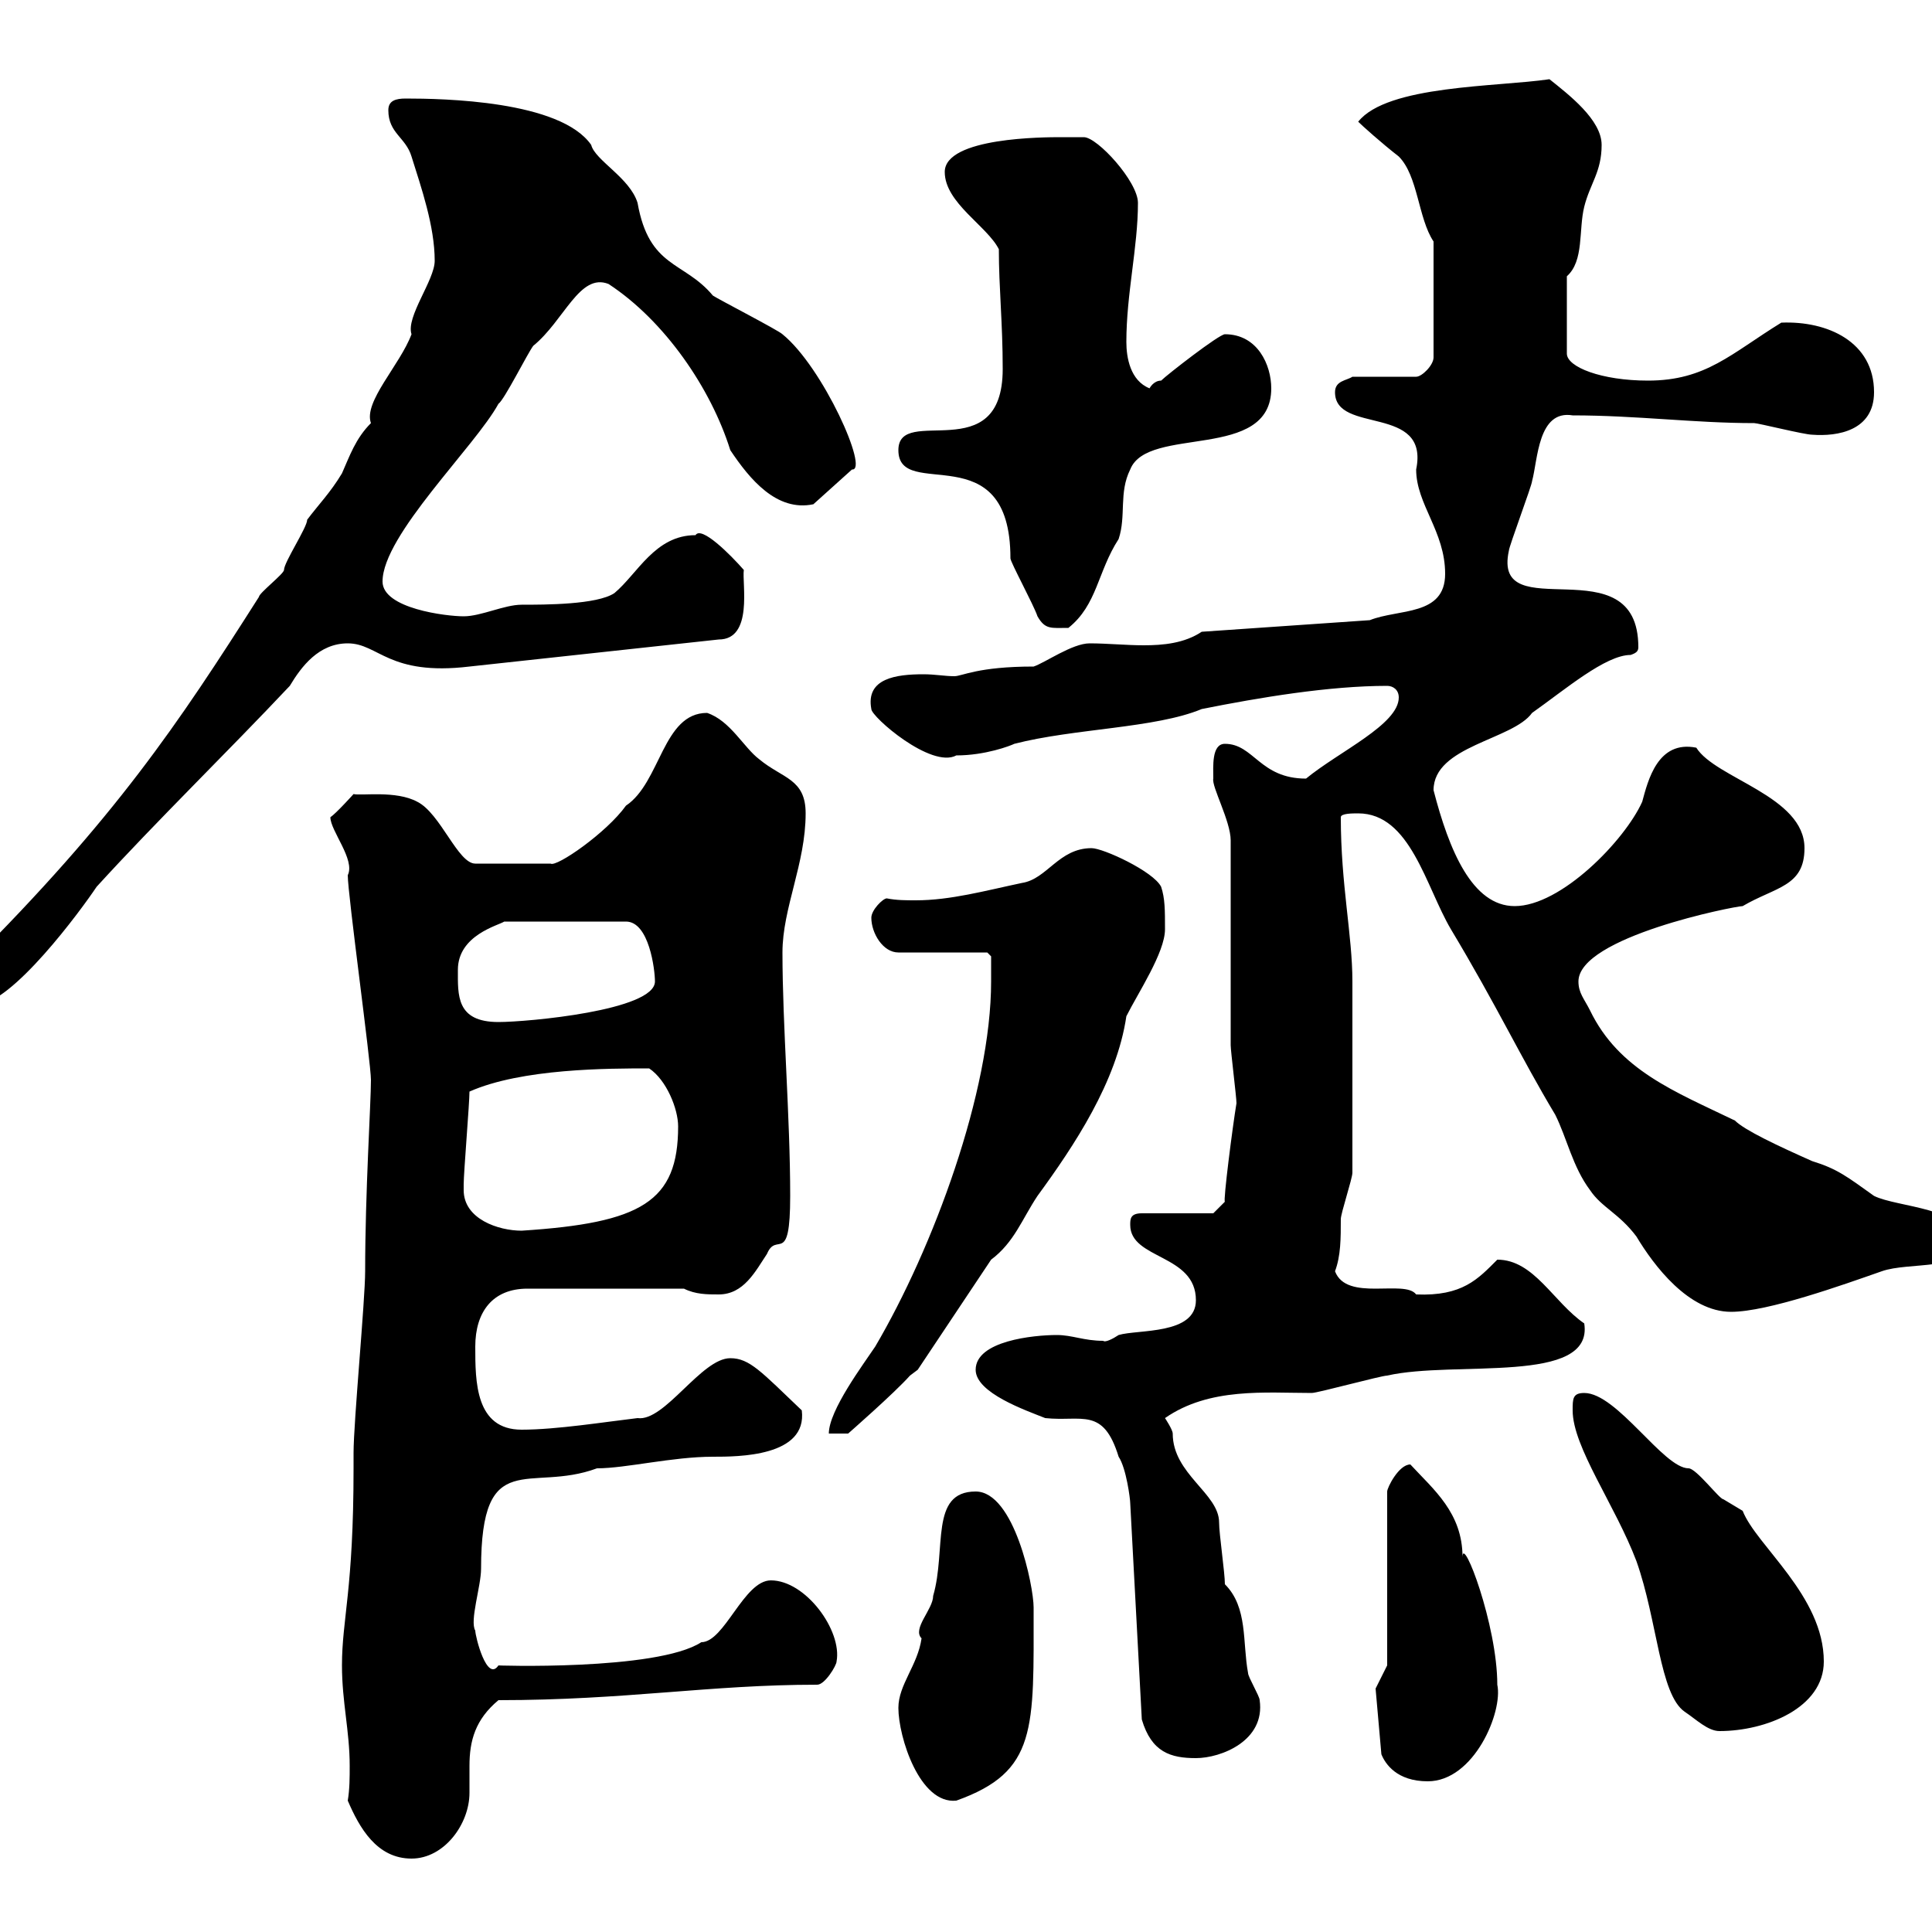 <svg xmlns="http://www.w3.org/2000/svg" xmlns:xlink="http://www.w3.org/1999/xlink" width="300" height="300"><path d="M54 279.60C55.80 283.80 58.50 288.60 63.90 288.60C69 288.60 72.90 283.20 72.90 278.40C72.90 276.90 72.90 275.70 72.90 274.20C72.90 270.30 73.80 267 77.40 264C97.20 264 110.10 261.60 126.90 261.60C128.10 261.60 129.90 258.60 129.90 258C130.80 253.20 125.10 245.40 119.70 245.40C115.50 245.40 112.50 255 108.90 255C102 259.50 76.20 258.60 77.40 258.60C75.60 261.30 73.80 254.10 73.80 253.20C72.90 251.70 74.70 246.30 74.70 243.60C74.70 224.40 82.20 231.90 92.70 228C97.20 228 104.40 226.20 110.70 226.20C114.60 226.20 125.40 226.20 124.50 219C118.20 213 116.40 210.90 113.40 210.90C108.90 210.90 103.20 220.80 99 220.20C93.90 220.80 86.40 222 81 222C73.80 222 73.80 214.50 73.80 209.10C73.80 203.70 76.50 200.10 81.90 200.10L106.20 200.10C108 201 109.80 201 111.60 201C115.50 201 117.30 197.40 119.10 194.70C120.60 191.10 122.70 196.80 122.70 185.70C122.70 173.40 121.50 159.30 121.50 147.90C121.50 141 125.10 134.10 125.10 126.30C125.10 120.90 121.50 120.90 117.90 117.90C115.50 116.10 113.40 111.90 109.80 110.70C102.90 110.70 102.60 121.50 97.20 125.10C94.20 129.30 86.40 134.70 85.50 134.10L73.80 134.10C71.10 134.10 68.40 126.30 64.80 124.50C61.50 122.70 56.10 123.60 54.90 123.30C54.90 123.30 52.20 126.30 51.30 126.90C51.30 129 55.20 133.50 54 135.90C54 138.90 57.60 165 57.60 167.70C57.60 171.30 56.70 185.10 56.70 197.40C56.70 201.90 54.90 220.80 54.90 225.60L54.90 228C54.90 246.90 53.10 251.40 53.10 258.60C53.10 264.30 54.30 268.80 54.30 274.20C54.30 276 54.30 277.80 54 279.60ZM139.50 265.20C139.50 269.70 142.80 280.20 148.50 279.60C161.10 275.10 160.50 268.50 160.50 249.60C160.50 246.30 157.50 231.60 151.50 231.60C144.30 231.60 147 240.60 144.90 247.80C144.90 249.90 141.60 252.90 143.10 254.40C142.50 258.60 139.50 261.60 139.50 265.20ZM213.60 262.20L214.50 272.40C215.10 273.90 216.90 276.60 221.70 276.60C228.90 276.60 233.40 265.80 232.50 261.60C232.50 252.30 227.10 238.20 227.10 241.80C227.10 234.90 222.60 231.30 219 227.40C217.20 227.40 215.40 231 215.40 231.60L215.40 258.60ZM151.50 212.70C151.50 216.30 159.30 219 162.30 220.20C168 220.80 171.30 218.40 173.70 226.20C174.90 228 175.50 232.80 175.50 233.40L177.30 267C178.80 272.10 181.80 273 185.70 273C189.60 273 196.50 270.30 195.60 264C195.60 263.40 193.80 260.40 193.80 259.80C192.90 255 193.80 249.60 190.20 246C190.20 244.20 189.30 238.20 189.30 236.40C189.30 231.90 182.10 228.90 182.10 222.60C182.10 222 180.90 220.20 180.90 220.20C187.80 215.40 196.50 216.30 203.70 216.30C204.60 216.30 214.50 213.60 215.40 213.60C225.90 211.20 247.50 215.10 246 205.50C241.20 202.20 238.20 195.60 232.50 195.60C229.50 198.60 227.10 201.30 219.90 201C218.10 198.60 209.10 202.20 207.30 197.40C208.20 195 208.20 192.30 208.20 189.30C208.20 188.40 210 183 210 182.10C210 171.90 210 158.70 210 152.40C210 145.20 208.20 137.40 208.20 126.90C208.20 126.30 210 126.30 210.90 126.30C219 126.30 221.40 137.70 225.30 144.30C232.50 156.30 236.10 164.10 241.50 173.10C243.30 176.70 244.20 181.20 246.90 184.80C248.70 187.50 251.40 188.40 254.10 192C256.80 196.50 262.20 203.70 268.80 203.70C274.50 203.70 286.20 199.50 292.20 197.40C296.40 195.90 305.40 197.40 305.40 192.90C305.40 187.50 294.60 187.50 291 185.70C286.80 182.70 285.30 181.50 281.40 180.30C276 177.90 270.90 175.50 269.40 174C260.10 169.50 251.40 166.20 246.90 156.90C246 155.10 245.10 154.20 245.10 152.40C245.10 145.50 269.40 140.70 270.60 140.70C275.70 137.70 280.20 137.70 280.20 131.70C280.20 123.60 266.40 120.90 263.40 116.10C257.40 114.90 255.90 121.20 255 124.50C252.30 130.50 242.40 140.70 235.20 140.70C228.60 140.70 225 132 222.60 122.70C222.60 115.80 234.90 114.90 237.90 110.70C243 107.10 249.30 101.70 253.20 101.70C254.10 101.40 254.40 101.10 254.40 100.50C254.40 84.30 231.60 97.80 234.30 85.50C234.30 84.90 237.90 75.30 237.90 74.70C238.80 71.40 238.80 63.60 244.20 64.50C254.10 64.50 263.10 65.70 272.40 65.70C273 65.70 280.20 67.50 281.40 67.50C285.30 67.80 291 66.90 291 60.90C291 53.10 283.80 49.80 276.60 50.10C268.80 54.90 264.90 59.10 255.90 59.10C248.70 59.10 243.30 57 243.30 54.90L243.30 42.90C246 40.50 245.10 35.70 246 32.10C246.90 28.50 248.70 26.70 248.70 22.50C248.70 18.60 243.60 14.70 240.60 12.30C232.50 13.50 215.40 13.20 210.90 18.90C211.50 19.50 214.50 22.20 217.20 24.30C220.20 27.30 220.20 33.90 222.60 37.50L222.60 55.50C222.60 56.70 220.80 58.50 219.90 58.50L210 58.50C209.10 59.10 207.30 59.10 207.30 60.90C207.30 67.50 222 62.70 219.90 72.90C219.90 78.30 224.40 82.50 224.40 89.10C224.40 95.70 217.20 94.50 212.70 96.30L186.60 98.10C183.90 99.90 180.60 100.20 177.60 100.20C174.90 100.20 171.90 99.90 169.20 99.90C166.50 99.90 162.30 102.90 160.50 103.50C151.80 103.50 149.40 105 148.20 105C146.70 105 145.20 104.70 143.40 104.70C139.20 104.70 134.40 105.30 135.30 110.10C135.30 111.30 144.60 119.40 148.50 117.30C153 117.30 156.90 115.80 157.50 115.50C166.80 113.10 179.40 113.10 186.60 110.10C195.60 108.30 206.40 106.50 215.40 106.50C216.30 106.50 217.20 107.10 217.20 108.30C217.20 112.50 207.90 116.70 202.80 120.90C195.60 120.90 194.70 115.50 190.20 115.50C188.10 115.50 188.40 119.10 188.40 120.90C188.10 122.10 191.10 127.50 191.10 130.50C191.10 135.30 191.10 157.80 191.10 162.30C191.10 163.20 192 170.40 192 171.30C191.40 174.90 189.90 186.60 190.20 186.60L188.40 188.40L177.30 188.40C175.50 188.40 175.50 189.30 175.50 190.20C175.50 195.60 185.70 194.70 185.70 201.90C185.70 207.30 176.70 206.40 173.70 207.30C172.80 207.90 171.60 208.50 171.30 208.20C168.30 208.20 166.50 207.30 164.10 207.30C160.50 207.30 151.50 208.20 151.50 212.70ZM244.20 219C244.20 224.70 250.80 233.70 254.10 242.40C257.40 251.70 257.70 263.10 261.60 265.80C263.40 267 265.20 268.80 267 268.80C274.20 268.80 283.20 265.20 283.20 258C283.20 247.80 272.70 240 270.60 234.60C270.60 234.60 267.60 232.80 267.60 232.80C267 232.80 263.40 228 262.20 228C258.30 228 251.10 216.30 246 216.30C244.20 216.30 244.20 217.20 244.20 219ZM153.90 152.40C153.90 169.50 144.90 193.80 135.90 209.10C134.10 211.80 128.70 219 128.70 222.60L131.70 222.60C131.70 222.60 138.90 216.30 141.30 213.60C141.30 213.60 142.50 212.70 142.50 212.70L153.90 195.60C157.50 192.90 158.70 189.30 161.10 185.70C166.80 177.90 173.40 168 174.90 157.80C176.70 154.20 180.90 147.90 180.90 144.30C180.90 141.30 180.90 139.50 180.30 137.70C179.10 135.30 171.30 131.70 169.50 131.70C164.40 131.70 162.60 136.50 158.70 137.10C153 138.30 147.60 139.80 142.20 139.80C140.70 139.80 139.20 139.80 137.70 139.50C137.10 139.50 135.30 141.30 135.30 142.50C135.30 144.90 137.10 147.90 139.50 147.90L153.30 147.90L153.90 148.50C153.90 148.50 153.90 151.50 153.90 152.40ZM72 184.80C72 184.80 72 183.90 72 183.90C72 182.10 72.90 171.30 72.90 169.50C81 165.90 94.50 165.90 100.80 165.90C103.50 167.70 105.30 172.20 105.30 174.90C105.30 186.60 99.60 189.90 81 191.10C77.40 191.10 72 189.30 72 184.80ZM71.10 150.60C71.10 145.20 77.40 143.70 78.30 143.10L97.20 143.10C100.80 143.10 101.70 150.60 101.70 152.40C101.70 156.90 81.90 158.70 77.40 158.70C70.80 158.70 71.10 154.50 71.10 150.60ZM-5.40 153.30C-5.40 155.10-5.40 156-3.60 156C1.80 156 12.60 141.30 15 137.70C24.30 127.50 35.40 116.70 45 106.50C46.80 103.50 49.50 99.90 54 99.90C58.80 99.90 60.30 105 72.90 103.50C78.30 102.90 106.20 99.90 111.60 99.30C117 99.30 115.20 90.60 115.50 88.50C113.40 86.10 108.90 81.60 108 83.10C101.70 83.10 99 89.10 95.40 92.10C92.70 93.90 84.60 93.90 81 93.90C78.30 93.90 74.70 95.70 72 95.70C69.30 95.70 59.40 94.50 59.40 90.30C59.40 83.10 73.80 69.30 77.40 62.70C78.30 62.10 81.90 54.90 82.80 53.70C87.60 49.80 90 42.30 94.50 44.10C103.20 49.80 110.40 60.30 113.40 69.90C116.40 74.40 120.60 79.50 126.30 78.30L132.30 72.90C135 73.20 127.80 57 121.50 51.90C120.90 51.30 111.60 46.50 110.70 45.90C106.20 40.50 100.80 41.70 99 31.50C97.80 27.60 92.40 24.90 91.80 22.50C87 15.60 68.70 15.30 63 15.30C61.50 15.30 60.30 15.60 60.30 17.10C60.30 20.70 63 21.30 63.90 24.30C65.40 29.10 67.50 35.10 67.50 40.50C67.50 43.50 63 49.20 63.90 51.90C62.10 56.70 56.40 62.40 57.60 65.70C55.20 68.10 54.30 70.80 53.10 73.50C51.30 76.50 49.50 78.30 47.70 80.70C47.70 81.90 44.10 87.30 44.10 88.50C44.10 89.10 40.20 92.10 40.20 92.70C27.60 112.50 18 126.90-4.80 149.70C-5.40 150.60-5.40 152.40-5.40 153.30ZM139.50 69.90C139.50 78 156.90 67.20 156.90 86.70C156.90 87.30 160.50 93.90 161.10 95.70C162.30 97.80 163.20 97.50 165.90 97.50C170.40 93.90 170.40 88.80 173.70 83.70C174.90 80.10 173.70 76.50 175.50 72.90C178.20 66 197.40 71.70 197.40 60.30C197.40 56.70 195.30 51.90 190.20 51.90C189.30 51.90 181.20 58.20 180.30 59.10C179.10 59.10 178.50 60.30 178.50 60.30C175.50 59.10 174.90 55.50 174.90 53.10C174.90 45.60 176.70 38.40 176.70 31.50C176.70 28.20 170.40 21.30 168.30 21.30C168.30 21.30 165.90 21.30 164.70 21.30C162.30 21.30 146.70 21.30 146.70 26.70C146.70 31.50 153.30 35.10 155.10 38.70C155.10 44.70 155.70 50.10 155.70 57.30C155.70 72.90 139.50 62.70 139.50 69.90Z"/></svg>